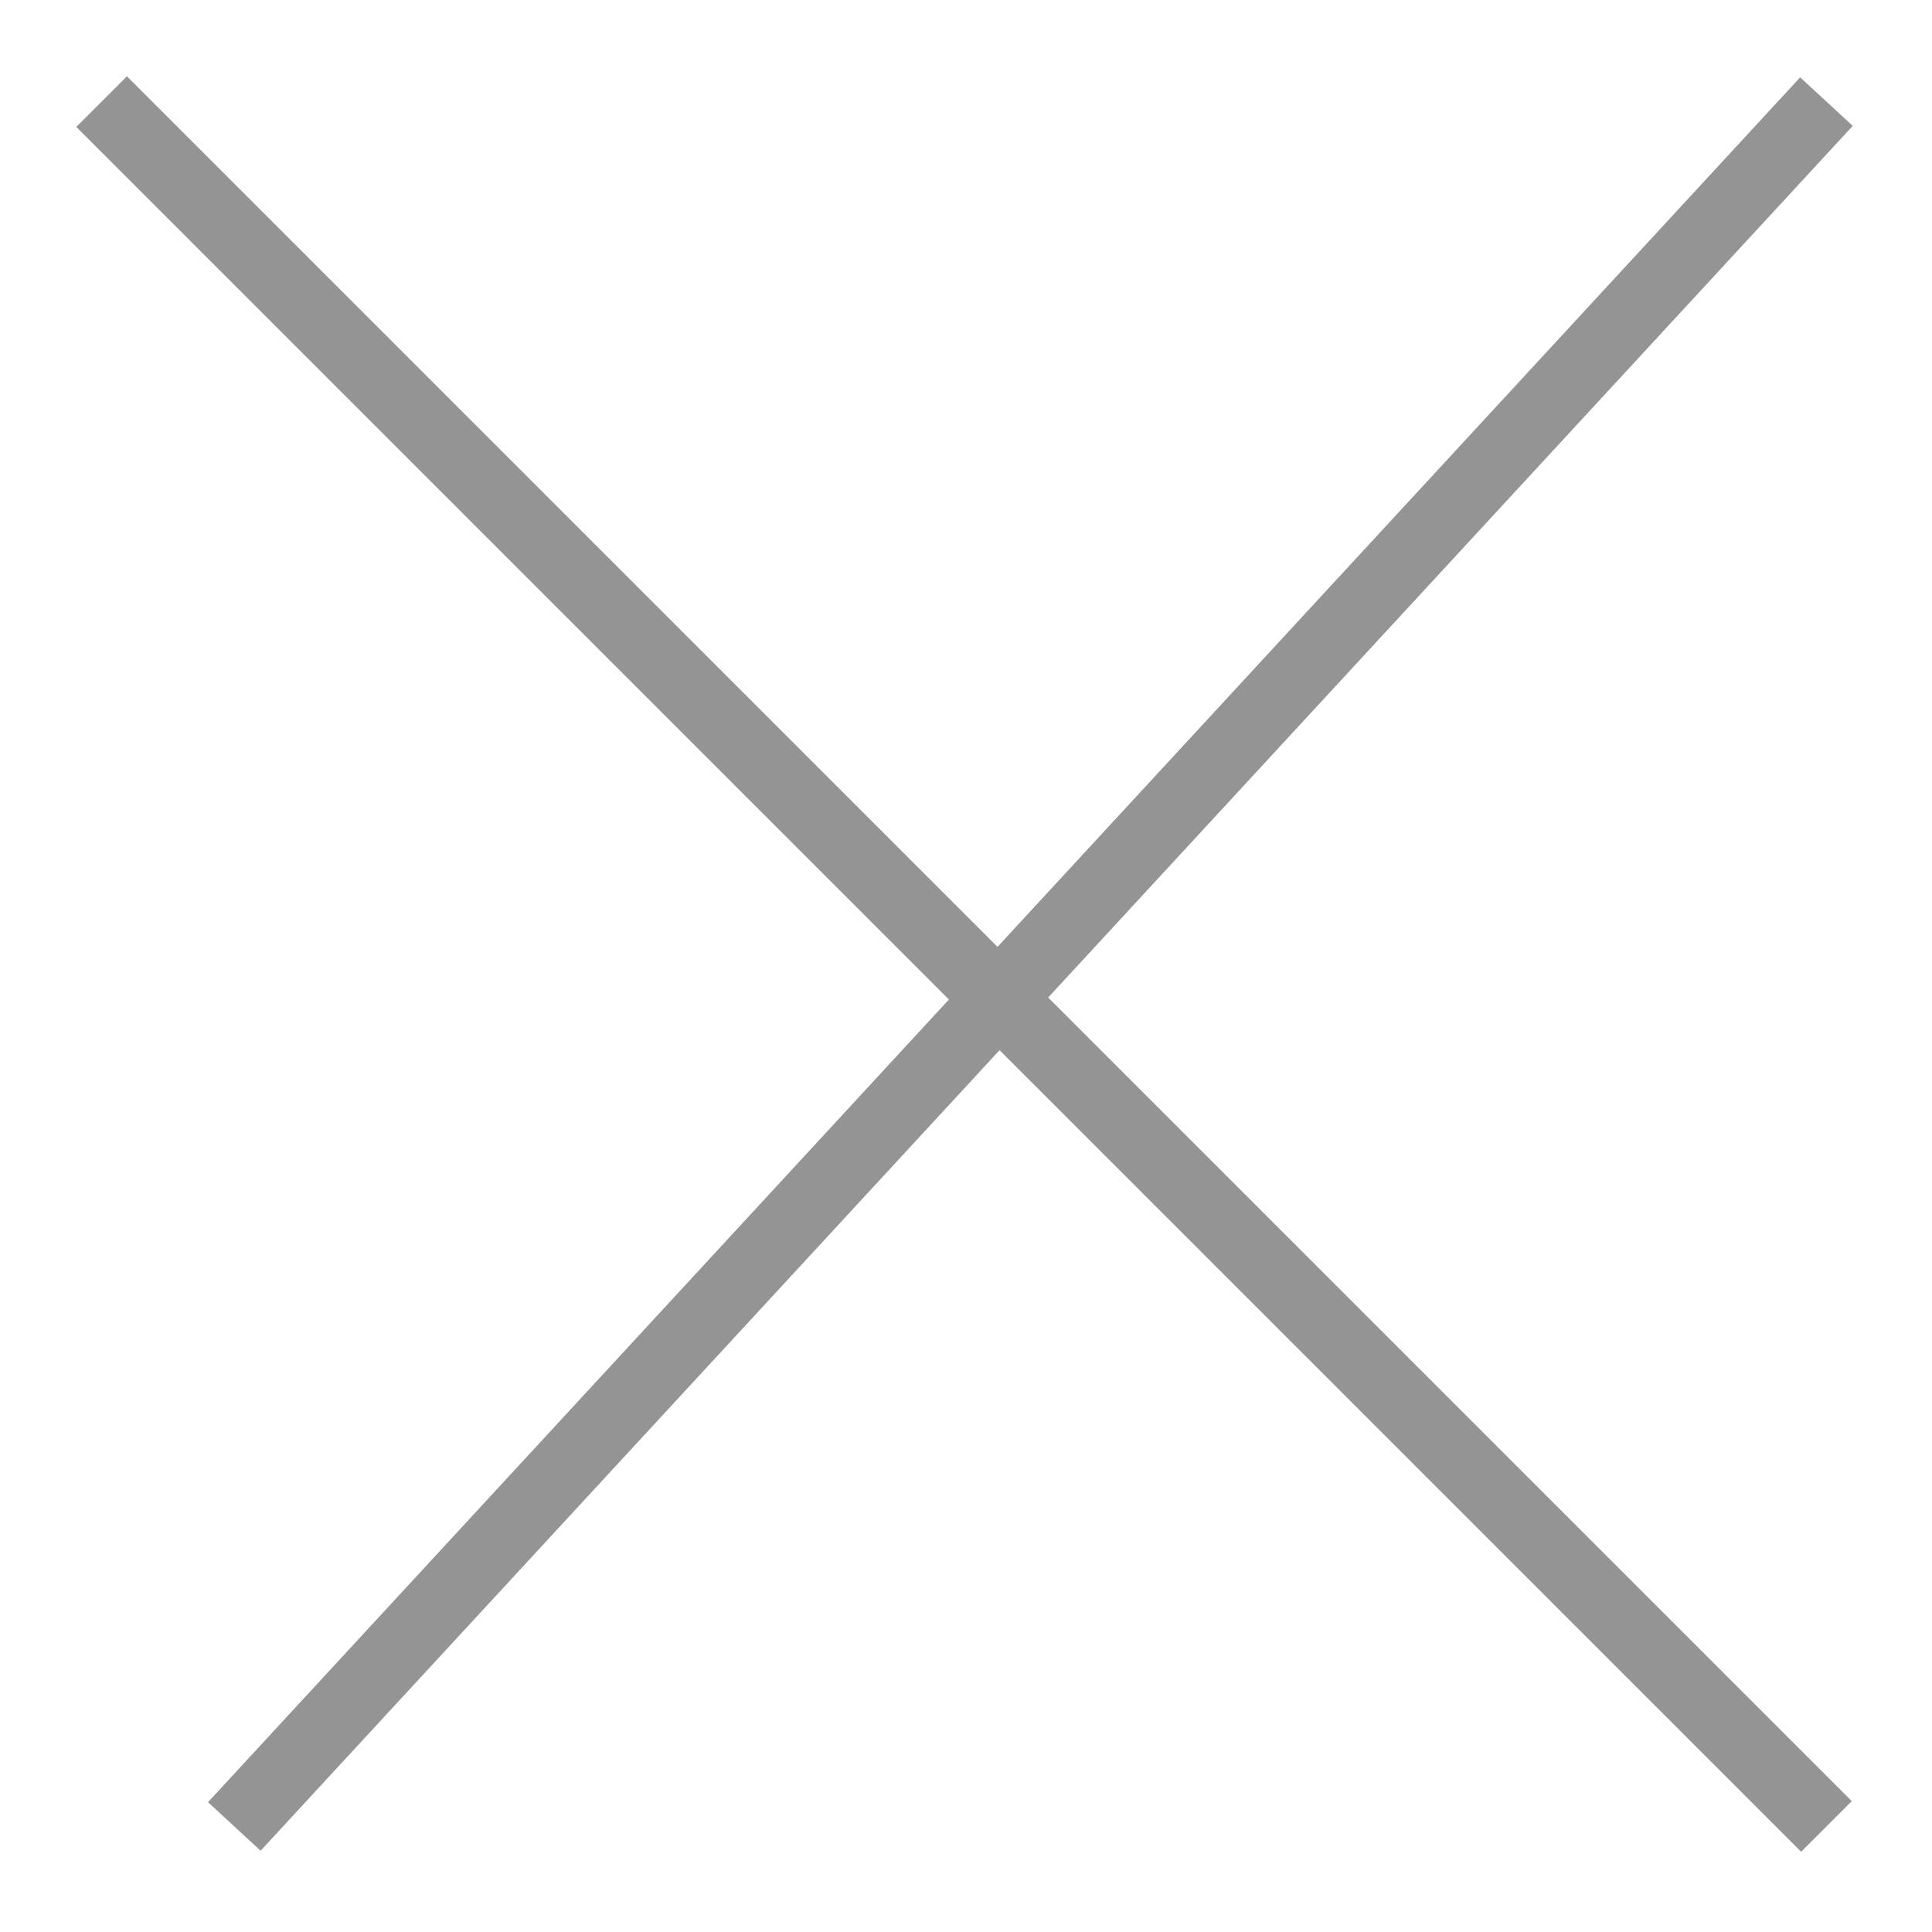 <?xml version="1.0" encoding="UTF-8"?> <svg xmlns="http://www.w3.org/2000/svg" width="54" height="54" viewBox="0 0 54 54" fill="none"> <path d="M6.549 51.05L51.05 2.84M2.84 2.84L51.05 51.05" stroke="#949494" stroke-width="2"></path> </svg> 